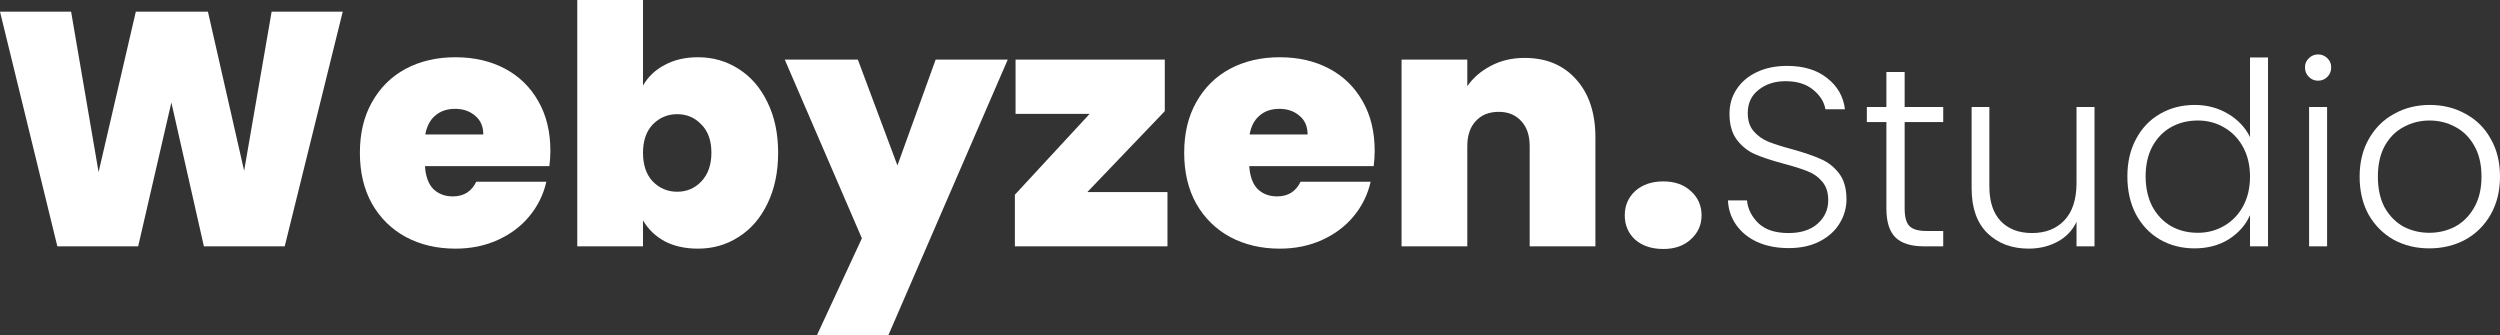 <svg xmlns="http://www.w3.org/2000/svg" width="179" height="24" viewBox="0 0 179 24" fill="none"><rect x="0" y="0" width="179" height="24" fill="#333333" stroke="none"/><path d="M24.54 0.834L20.386 17.637H14.599L12.27 7.341L9.893 17.637H4.106L0 0.834H5.09L7.059 12.322L9.725 0.834H14.887L17.48 12.226L19.449 0.834H24.54Z" fill="white"></path><path d="M39.407 10.796C39.407 11.162 39.383 11.527 39.335 11.893H30.426C30.474 12.624 30.674 13.172 31.027 13.537C31.395 13.887 31.859 14.062 32.419 14.062C33.204 14.062 33.764 13.712 34.1 13.013H39.118C38.91 13.934 38.502 14.761 37.894 15.492C37.302 16.207 36.549 16.771 35.637 17.184C34.724 17.597 33.716 17.803 32.611 17.803C31.283 17.803 30.098 17.525 29.058 16.969C28.033 16.413 27.225 15.619 26.633 14.586C26.056 13.553 25.768 12.338 25.768 10.939C25.768 9.541 26.056 8.334 26.633 7.317C27.209 6.284 28.009 5.49 29.034 4.933C30.074 4.377 31.267 4.099 32.611 4.099C33.94 4.099 35.117 4.369 36.141 4.91C37.166 5.45 37.966 6.228 38.542 7.245C39.118 8.246 39.407 9.43 39.407 10.796ZM34.604 9.629C34.604 9.057 34.412 8.612 34.028 8.294C33.644 7.96 33.164 7.793 32.587 7.793C32.011 7.793 31.539 7.952 31.171 8.27C30.803 8.572 30.562 9.025 30.45 9.629H34.604Z" fill="white"></path><path d="M46.039 6.125C46.407 5.49 46.927 4.997 47.599 4.647C48.272 4.282 49.064 4.099 49.977 4.099C51.049 4.099 52.018 4.377 52.882 4.933C53.762 5.49 54.451 6.284 54.947 7.317C55.459 8.35 55.715 9.557 55.715 10.939C55.715 12.322 55.459 13.537 54.947 14.586C54.451 15.619 53.762 16.413 52.882 16.969C52.018 17.525 51.049 17.803 49.977 17.803C49.064 17.803 48.272 17.629 47.599 17.279C46.927 16.914 46.407 16.413 46.039 15.778V17.637H41.333V0H46.039V6.125ZM50.937 10.939C50.937 10.066 50.697 9.39 50.217 8.914C49.752 8.421 49.176 8.175 48.488 8.175C47.8 8.175 47.215 8.421 46.735 8.914C46.271 9.406 46.039 10.081 46.039 10.939C46.039 11.813 46.271 12.496 46.735 12.989C47.215 13.482 47.8 13.728 48.488 13.728C49.176 13.728 49.752 13.482 50.217 12.989C50.697 12.481 50.937 11.797 50.937 10.939Z" fill="white"></path><path d="M72.156 4.266L63.608 24H58.493L61.711 17.064L56.188 4.266H61.422L64.256 11.845L66.993 4.266H72.156Z" fill="white"></path><path d="M77.853 13.752H83.591V17.637H72.666V13.942L78.021 8.151H72.714V4.266H83.399V7.96L77.853 13.752Z" fill="white"></path><path d="M98.427 10.796C98.427 11.162 98.403 11.527 98.355 11.893H89.446C89.494 12.624 89.694 13.172 90.047 13.537C90.415 13.887 90.879 14.062 91.439 14.062C92.224 14.062 92.784 13.712 93.12 13.013H98.138C97.93 13.934 97.522 14.761 96.914 15.492C96.322 16.207 95.569 16.771 94.657 17.184C93.744 17.597 92.736 17.803 91.631 17.803C90.303 17.803 89.118 17.525 88.078 16.969C87.053 16.413 86.245 15.619 85.653 14.586C85.076 13.553 84.788 12.338 84.788 10.939C84.788 9.541 85.076 8.334 85.653 7.317C86.229 6.284 87.029 5.49 88.054 4.933C89.094 4.377 90.287 4.099 91.631 4.099C92.96 4.099 94.136 4.369 95.161 4.91C96.186 5.45 96.986 6.228 97.562 7.245C98.138 8.246 98.427 9.43 98.427 10.796ZM93.624 9.629C93.624 9.057 93.432 8.612 93.048 8.294C92.664 7.96 92.184 7.793 91.607 7.793C91.031 7.793 90.559 7.952 90.191 8.27C89.823 8.572 89.582 9.025 89.47 9.629H93.624Z" fill="white"></path><path d="M109.165 4.147C110.717 4.147 111.95 4.663 112.862 5.696C113.775 6.713 114.231 8.095 114.231 9.843V17.637H109.525V10.463C109.525 9.7 109.325 9.104 108.925 8.675C108.524 8.23 107.988 8.008 107.316 8.008C106.611 8.008 106.059 8.23 105.659 8.675C105.259 9.104 105.059 9.7 105.059 10.463V17.637H100.352V4.266H105.059V6.173C105.475 5.569 106.035 5.084 106.739 4.719C107.444 4.338 108.252 4.147 109.165 4.147Z" fill="white"></path><path d="M119.094 17.827C118.262 17.827 117.59 17.605 117.077 17.16C116.581 16.699 116.333 16.119 116.333 15.42C116.333 14.721 116.581 14.141 117.077 13.68C117.59 13.22 118.262 12.989 119.094 12.989C119.911 12.989 120.567 13.22 121.063 13.68C121.576 14.141 121.832 14.721 121.832 15.42C121.832 16.103 121.576 16.675 121.063 17.136C120.567 17.597 119.911 17.827 119.094 17.827Z" fill="white"></path><path d="M128.066 17.764C127.219 17.764 126.471 17.618 125.82 17.326C125.182 17.034 124.679 16.625 124.311 16.102C123.943 15.578 123.746 14.993 123.722 14.348H125.084C125.145 14.969 125.421 15.517 125.912 15.992C126.403 16.455 127.121 16.686 128.066 16.686C128.938 16.686 129.625 16.467 130.128 16.029C130.643 15.578 130.901 15.011 130.901 14.329C130.901 13.781 130.76 13.343 130.478 13.014C130.195 12.673 129.846 12.423 129.428 12.264C129.011 12.094 128.434 11.911 127.698 11.716C126.839 11.485 126.158 11.26 125.655 11.04C125.151 10.821 124.722 10.48 124.366 10.017C124.01 9.554 123.832 8.927 123.832 8.135C123.832 7.477 124.004 6.893 124.348 6.381C124.691 5.857 125.176 5.449 125.802 5.157C126.428 4.864 127.146 4.718 127.956 4.718C129.146 4.718 130.103 5.011 130.827 5.595C131.564 6.168 131.987 6.911 132.098 7.824H130.699C130.613 7.301 130.324 6.838 129.833 6.436C129.342 6.022 128.68 5.814 127.845 5.814C127.072 5.814 126.428 6.022 125.912 6.436C125.397 6.838 125.139 7.392 125.139 8.099C125.139 8.634 125.28 9.067 125.563 9.396C125.845 9.725 126.195 9.974 126.612 10.145C127.041 10.316 127.618 10.498 128.342 10.693C129.177 10.925 129.852 11.156 130.367 11.387C130.883 11.607 131.318 11.948 131.674 12.411C132.03 12.874 132.208 13.495 132.208 14.274C132.208 14.871 132.049 15.438 131.729 15.974C131.41 16.51 130.938 16.942 130.312 17.271C129.686 17.6 128.938 17.764 128.066 17.764Z" fill="white"></path><path d="M136.373 8.738V14.932C136.373 15.541 136.49 15.962 136.723 16.193C136.956 16.424 137.367 16.54 137.956 16.54H139.135V17.637H137.754C136.846 17.637 136.171 17.43 135.729 17.015C135.287 16.589 135.066 15.895 135.066 14.932V8.738H133.667V7.66H135.066V5.157H136.373V7.66H139.135V8.738H136.373Z" fill="white"></path><path d="M149.967 7.66V17.637H148.679V15.882C148.384 16.504 147.93 16.979 147.316 17.308C146.703 17.637 146.015 17.801 145.255 17.801C144.052 17.801 143.07 17.436 142.309 16.705C141.548 15.962 141.168 14.89 141.168 13.489V7.66H142.438V13.343C142.438 14.427 142.708 15.255 143.248 15.828C143.8 16.4 144.549 16.686 145.494 16.686C146.463 16.686 147.237 16.382 147.813 15.773C148.39 15.164 148.679 14.268 148.679 13.087V7.66H149.967Z" fill="white"></path><path d="M152.32 12.63C152.32 11.607 152.529 10.711 152.946 9.944C153.363 9.164 153.934 8.567 154.658 8.153C155.394 7.727 156.223 7.514 157.143 7.514C158.027 7.514 158.824 7.727 159.536 8.153C160.248 8.58 160.77 9.134 161.101 9.816V4.115H162.39V17.637H161.101V15.407C160.794 16.102 160.291 16.674 159.591 17.125C158.892 17.564 158.07 17.783 157.125 17.783C156.204 17.783 155.376 17.57 154.639 17.143C153.915 16.717 153.345 16.114 152.927 15.334C152.522 14.555 152.32 13.653 152.32 12.63ZM161.101 12.648C161.101 11.844 160.935 11.138 160.604 10.529C160.273 9.92 159.818 9.451 159.242 9.122C158.677 8.793 158.051 8.628 157.364 8.628C156.652 8.628 156.014 8.787 155.449 9.103C154.885 9.42 154.437 9.883 154.106 10.492C153.787 11.089 153.627 11.802 153.627 12.63C153.627 13.446 153.787 14.165 154.106 14.786C154.437 15.395 154.885 15.864 155.449 16.193C156.014 16.51 156.652 16.668 157.364 16.668C158.051 16.668 158.677 16.504 159.242 16.175C159.818 15.846 160.273 15.377 160.604 14.768C160.935 14.159 161.101 13.452 161.101 12.648Z" fill="white"></path><path d="M165.976 5.778C165.718 5.778 165.497 5.687 165.313 5.504C165.129 5.321 165.037 5.096 165.037 4.828C165.037 4.56 165.129 4.341 165.313 4.17C165.497 3.987 165.718 3.896 165.976 3.896C166.233 3.896 166.454 3.987 166.638 4.17C166.822 4.341 166.914 4.56 166.914 4.828C166.914 5.096 166.822 5.321 166.638 5.504C166.454 5.687 166.233 5.778 165.976 5.778ZM166.62 7.66V17.637H165.331V7.66H166.62Z" fill="white"></path><path d="M173.938 17.783C172.993 17.783 172.14 17.576 171.379 17.162C170.63 16.735 170.035 16.138 169.593 15.371C169.164 14.591 168.949 13.684 168.949 12.648C168.949 11.613 169.17 10.711 169.612 9.944C170.053 9.164 170.655 8.567 171.416 8.153C172.177 7.727 173.029 7.514 173.974 7.514C174.919 7.514 175.772 7.727 176.533 8.153C177.306 8.567 177.908 9.164 178.337 9.944C178.779 10.711 179 11.613 179 12.648C179 13.671 178.779 14.573 178.337 15.352C177.895 16.132 177.288 16.735 176.515 17.162C175.742 17.576 174.883 17.783 173.938 17.783ZM173.938 16.668C174.6 16.668 175.214 16.522 175.778 16.23C176.343 15.925 176.797 15.474 177.141 14.877C177.497 14.268 177.675 13.525 177.675 12.648C177.675 11.771 177.503 11.034 177.159 10.437C176.816 9.828 176.361 9.378 175.797 9.085C175.232 8.781 174.619 8.628 173.956 8.628C173.293 8.628 172.68 8.781 172.115 9.085C171.551 9.378 171.097 9.828 170.753 10.437C170.422 11.034 170.256 11.771 170.256 12.648C170.256 13.525 170.422 14.268 170.753 14.877C171.097 15.474 171.545 15.925 172.097 16.23C172.661 16.522 173.275 16.668 173.938 16.668Z" fill="white"></path></svg>